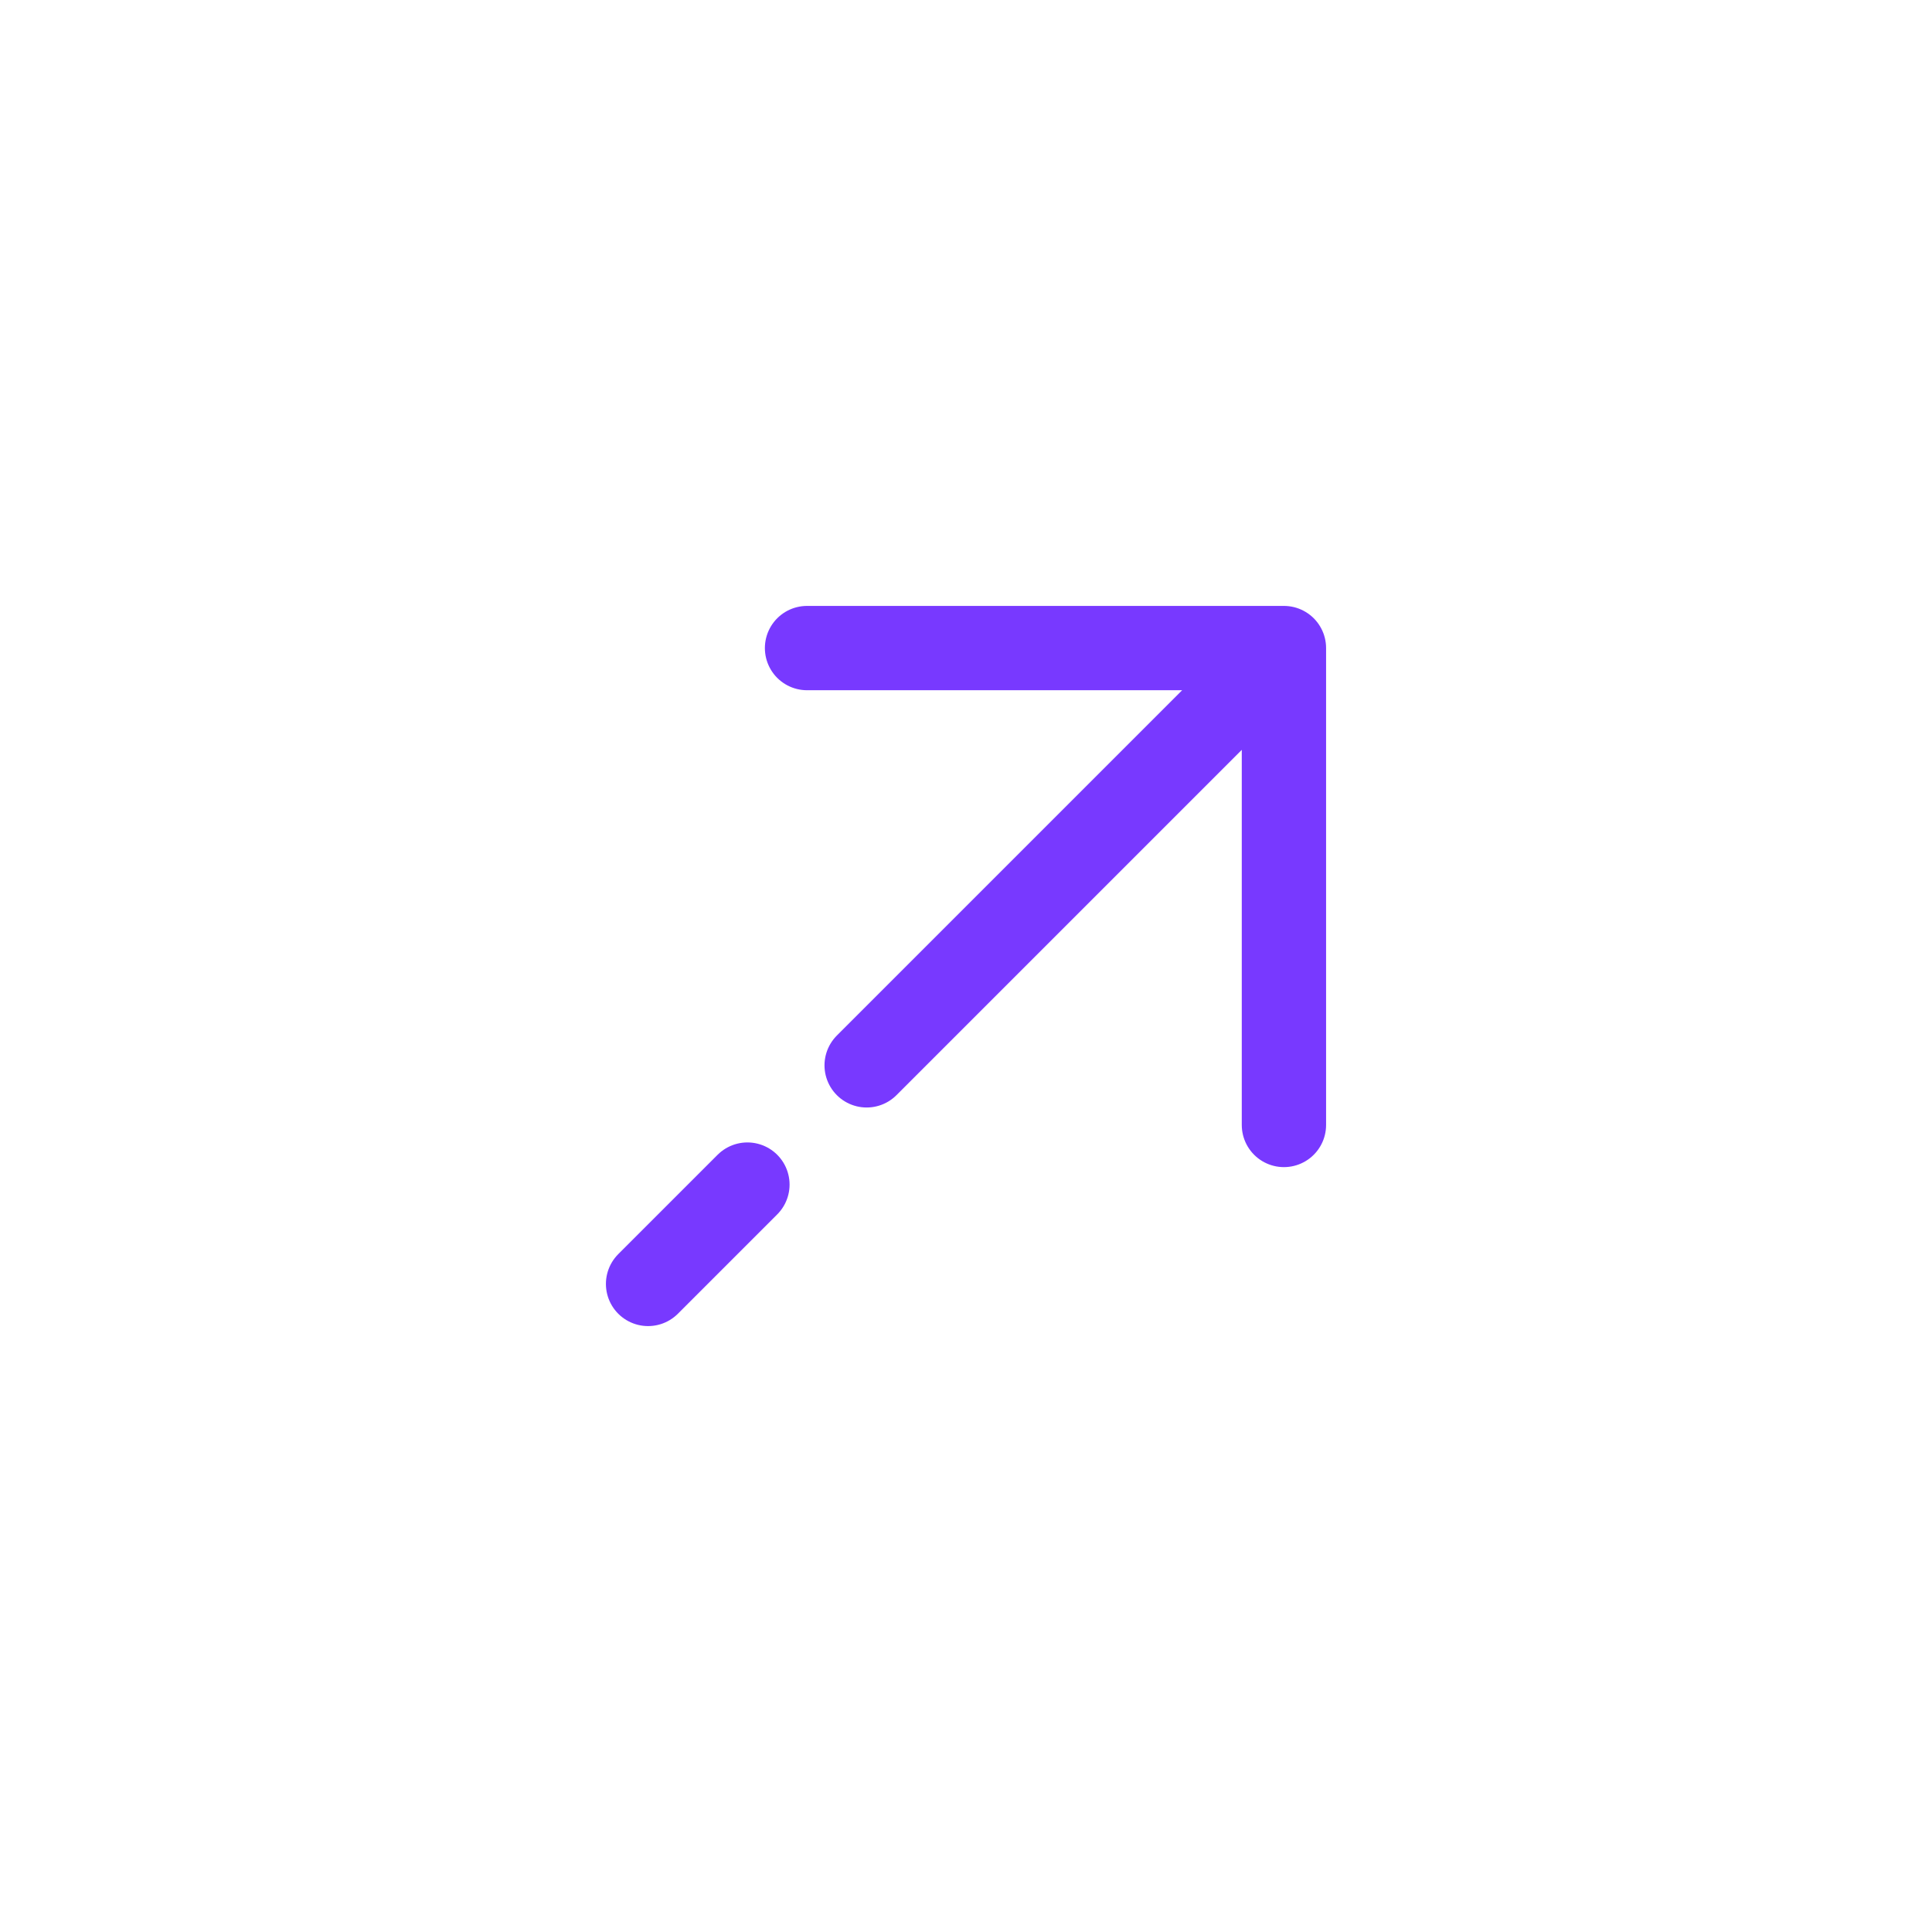 <svg width="50" height="50" viewBox="0 0 50 50" fill="none" xmlns="http://www.w3.org/2000/svg">
<path d="M16.772 33.228L19.343 30.657M33.228 16.772L20.886 16.772M33.228 16.772L33.228 29.114M33.228 16.772L22.429 27.571" stroke="#7839FF" stroke-width="2.182" stroke-linecap="round" stroke-linejoin="round"/>
</svg>
